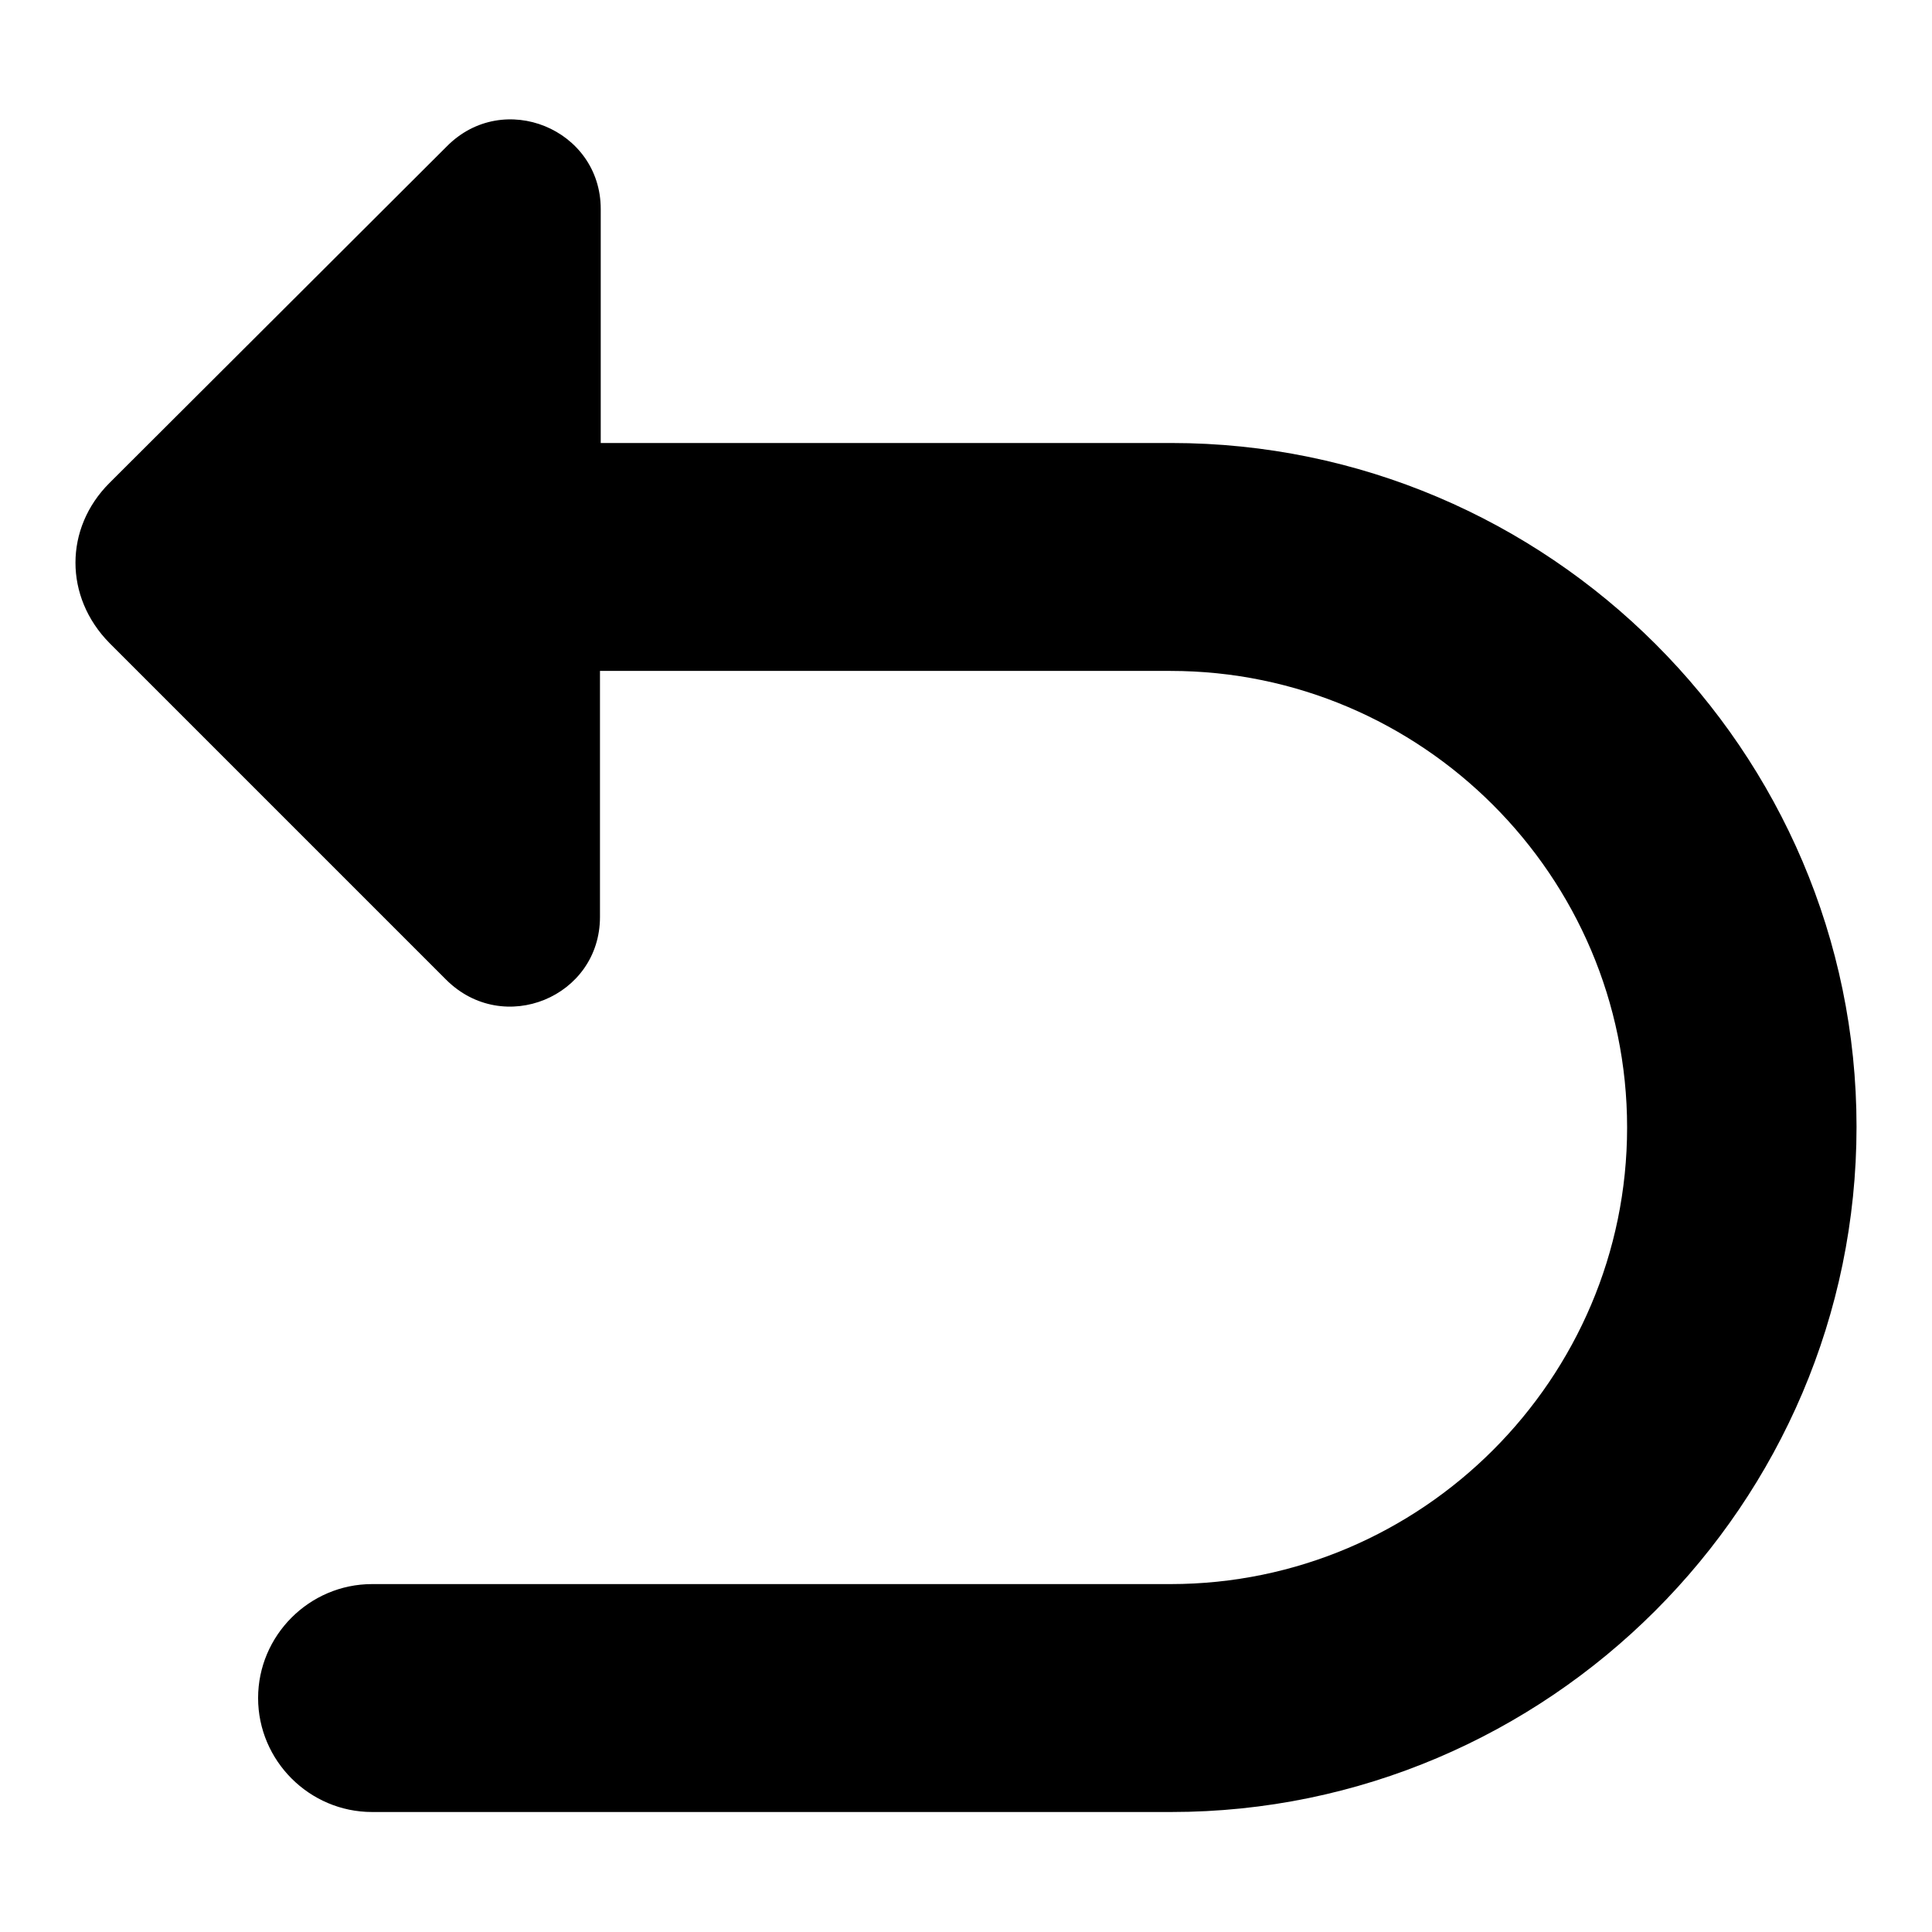 <?xml version="1.0" encoding="utf-8"?>
<!-- Svg Vector Icons : http://www.onlinewebfonts.com/icon -->
<!DOCTYPE svg PUBLIC "-//W3C//DTD SVG 1.1//EN" "http://www.w3.org/Graphics/SVG/1.1/DTD/svg11.dtd">
<svg version="1.1" xmlns="http://www.w3.org/2000/svg" xmlns:xlink="http://www.w3.org/1999/xlink" x="0px" y="0px" viewBox="0 0 256 256" enable-background="new 0 0 256 256" xml:space="preserve">
<g><g><path fill="#000000" d="M155.2,58.7H79.6v-31c0-10.6-12.9-15.9-20.4-8.3L14.5,64c-6,6-6,15.1,0,21.2l44.6,44.6c7.6,7.6,20.4,2.3,20.4-8.3V88.9h75.6c33.3,0,60.5,27.2,60.5,60.5c0,33.3-27.2,60.5-60.5,60.5H49.3c-8.3,0-15.1,6.8-15.1,15.1c0,8.3,6.8,15.1,15.1,15.1h105.9c49.9,0,90.8-40.8,90.8-90.8C246,99.5,205.2,58.7,155.2,58.7z"/></g></g>
</svg>